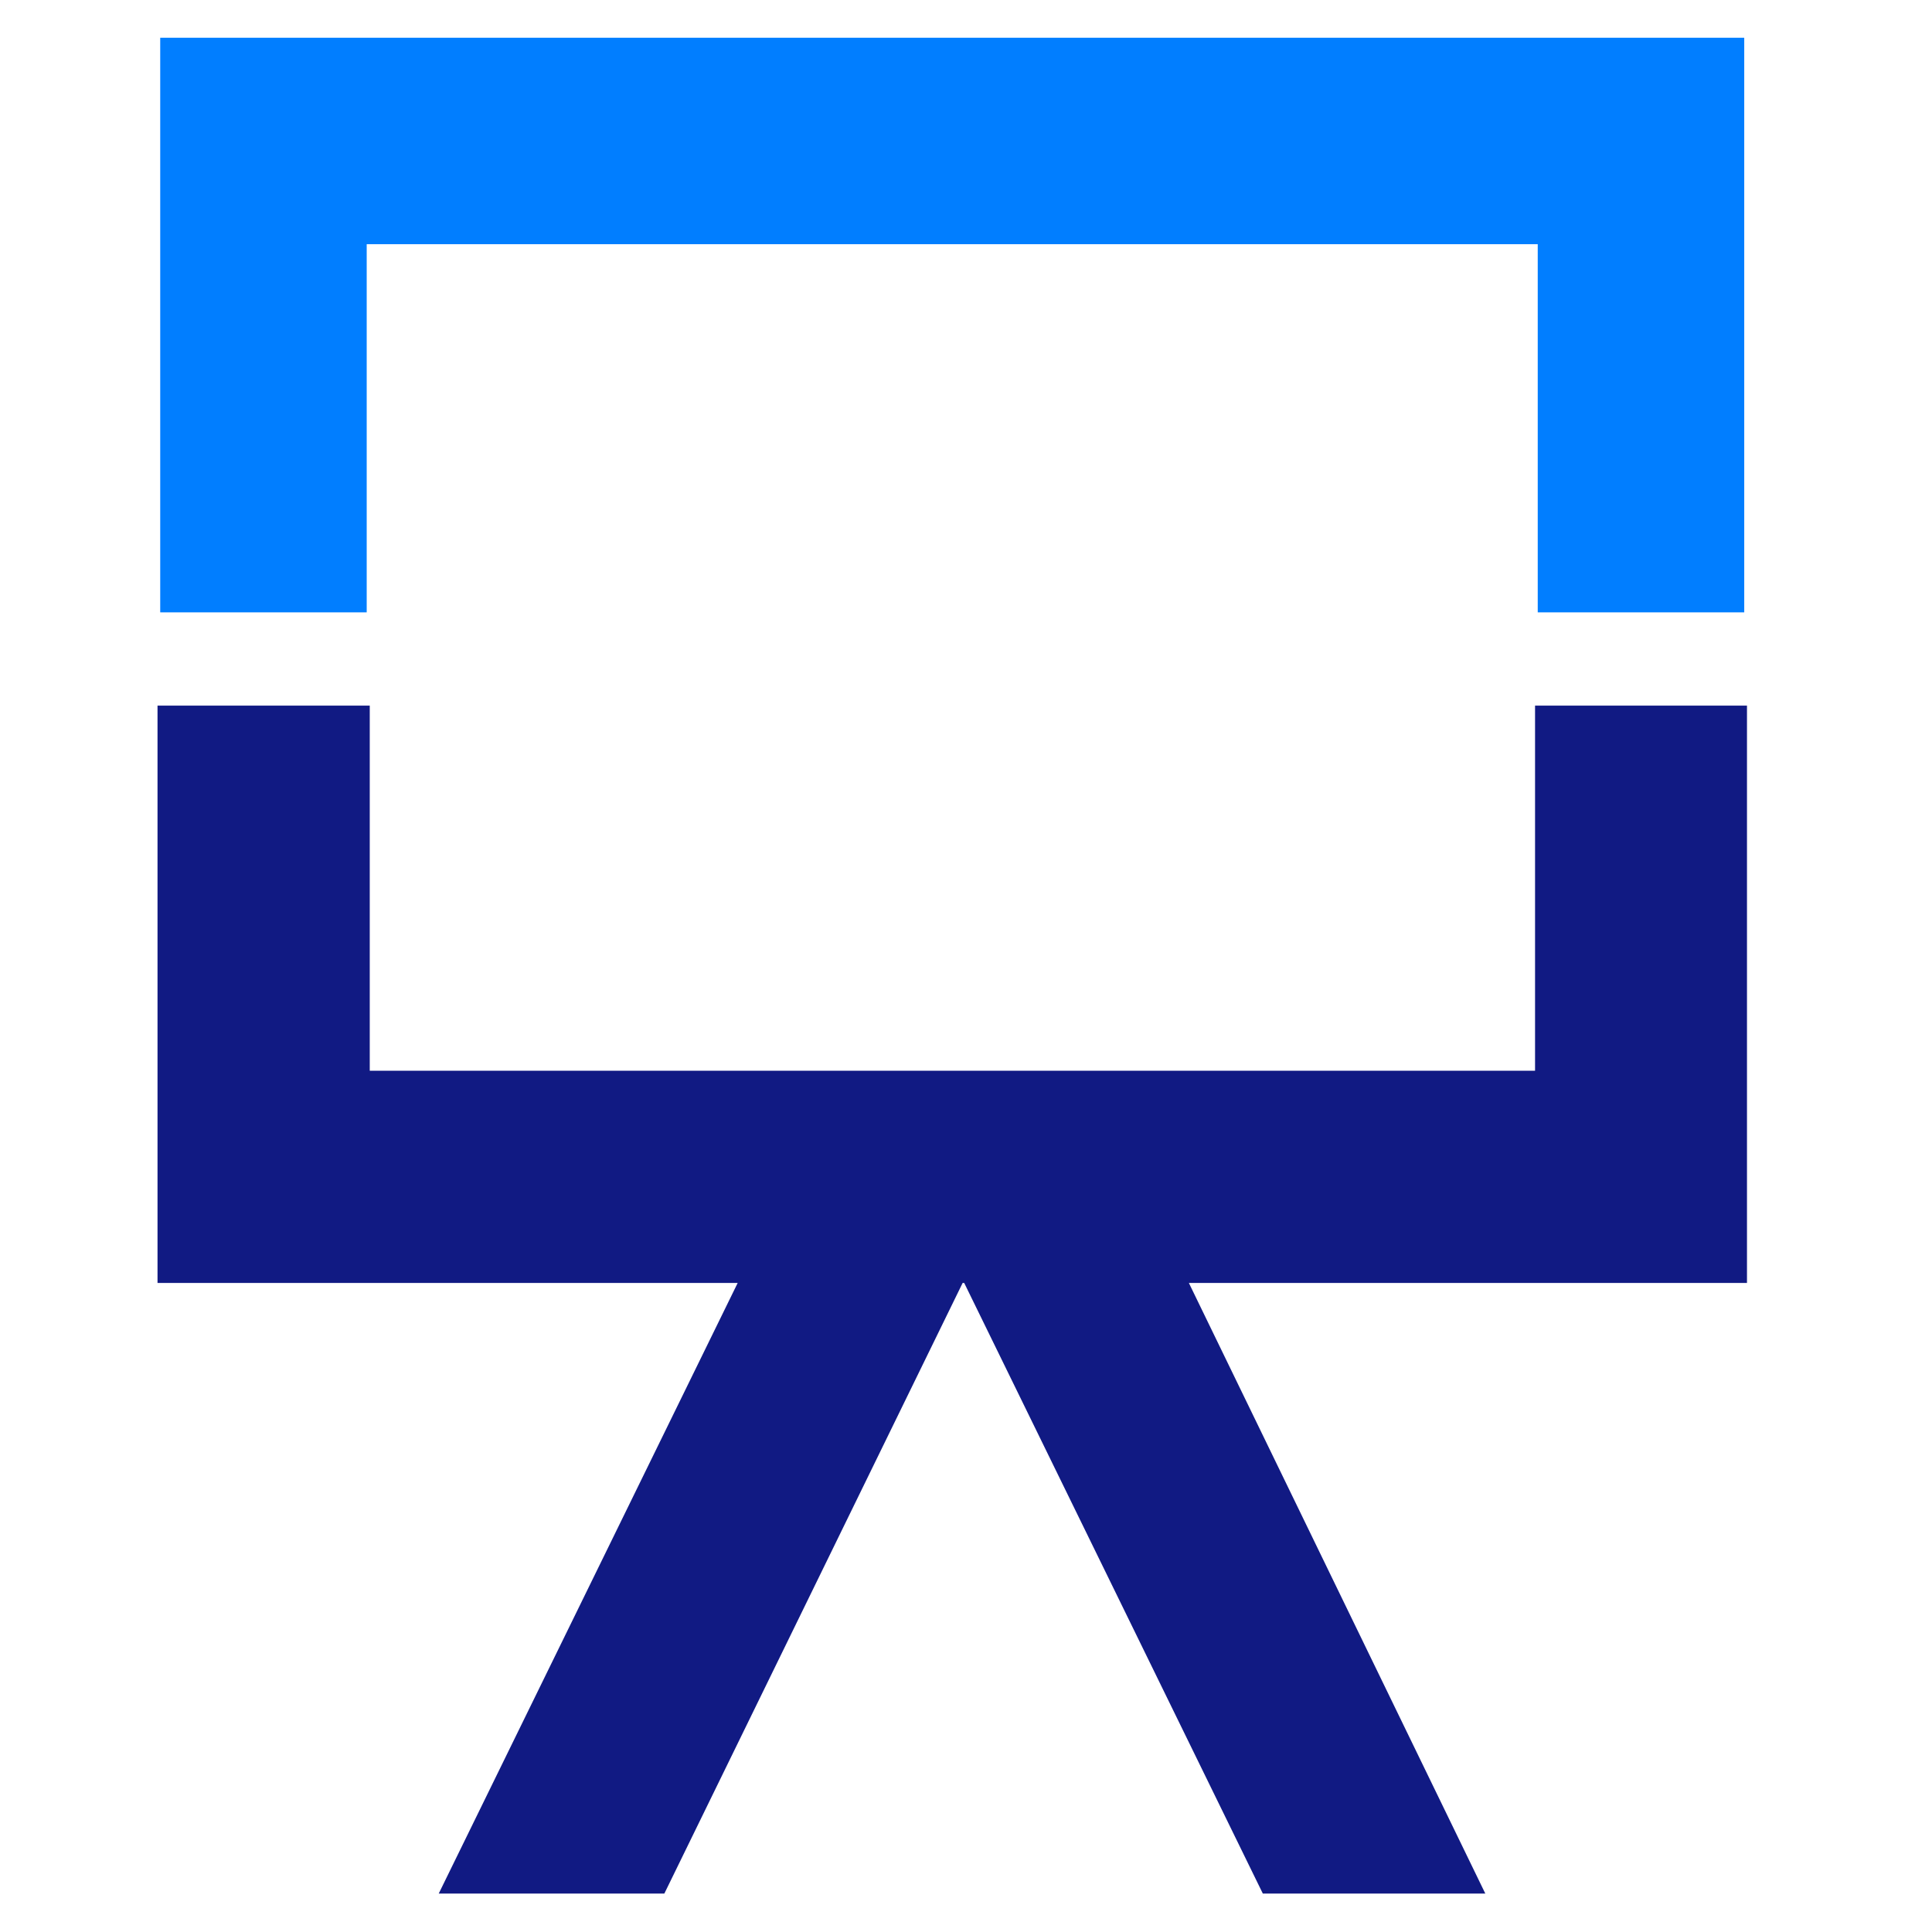 <?xml version="1.0" encoding="UTF-8"?>
<!-- Generator: Adobe Illustrator 13.0.0, SVG Export Plug-In . SVG Version: 6.00 Build 14948)  -->
<svg xmlns="http://www.w3.org/2000/svg" xmlns:xlink="http://www.w3.org/1999/xlink" version="1.1" id="Calque_1" x="0px" y="0px" width="128px" height="128px" viewBox="0 0 128 128" xml:space="preserve">
<polygon fill="#017EFF" points="101.879,40.57 101.879,16.178 24.295,16.178 24.295,40.57 10.615,40.57 10.615,2.5 115.56,2.5   115.56,40.57 101.879,40.57 "></polygon>
<polygon fill="#111A83" points="115.742,46.748 101.701,46.748 101.701,70.938 24.497,70.938 24.497,46.748 10.436,46.748   10.436,84.999 48.873,84.999 29.067,125.455 44.014,125.455 63.777,84.999 63.881,84.999 83.666,125.455 98.406,125.455   78.766,84.999 115.742,84.999 "></polygon>
</svg>
